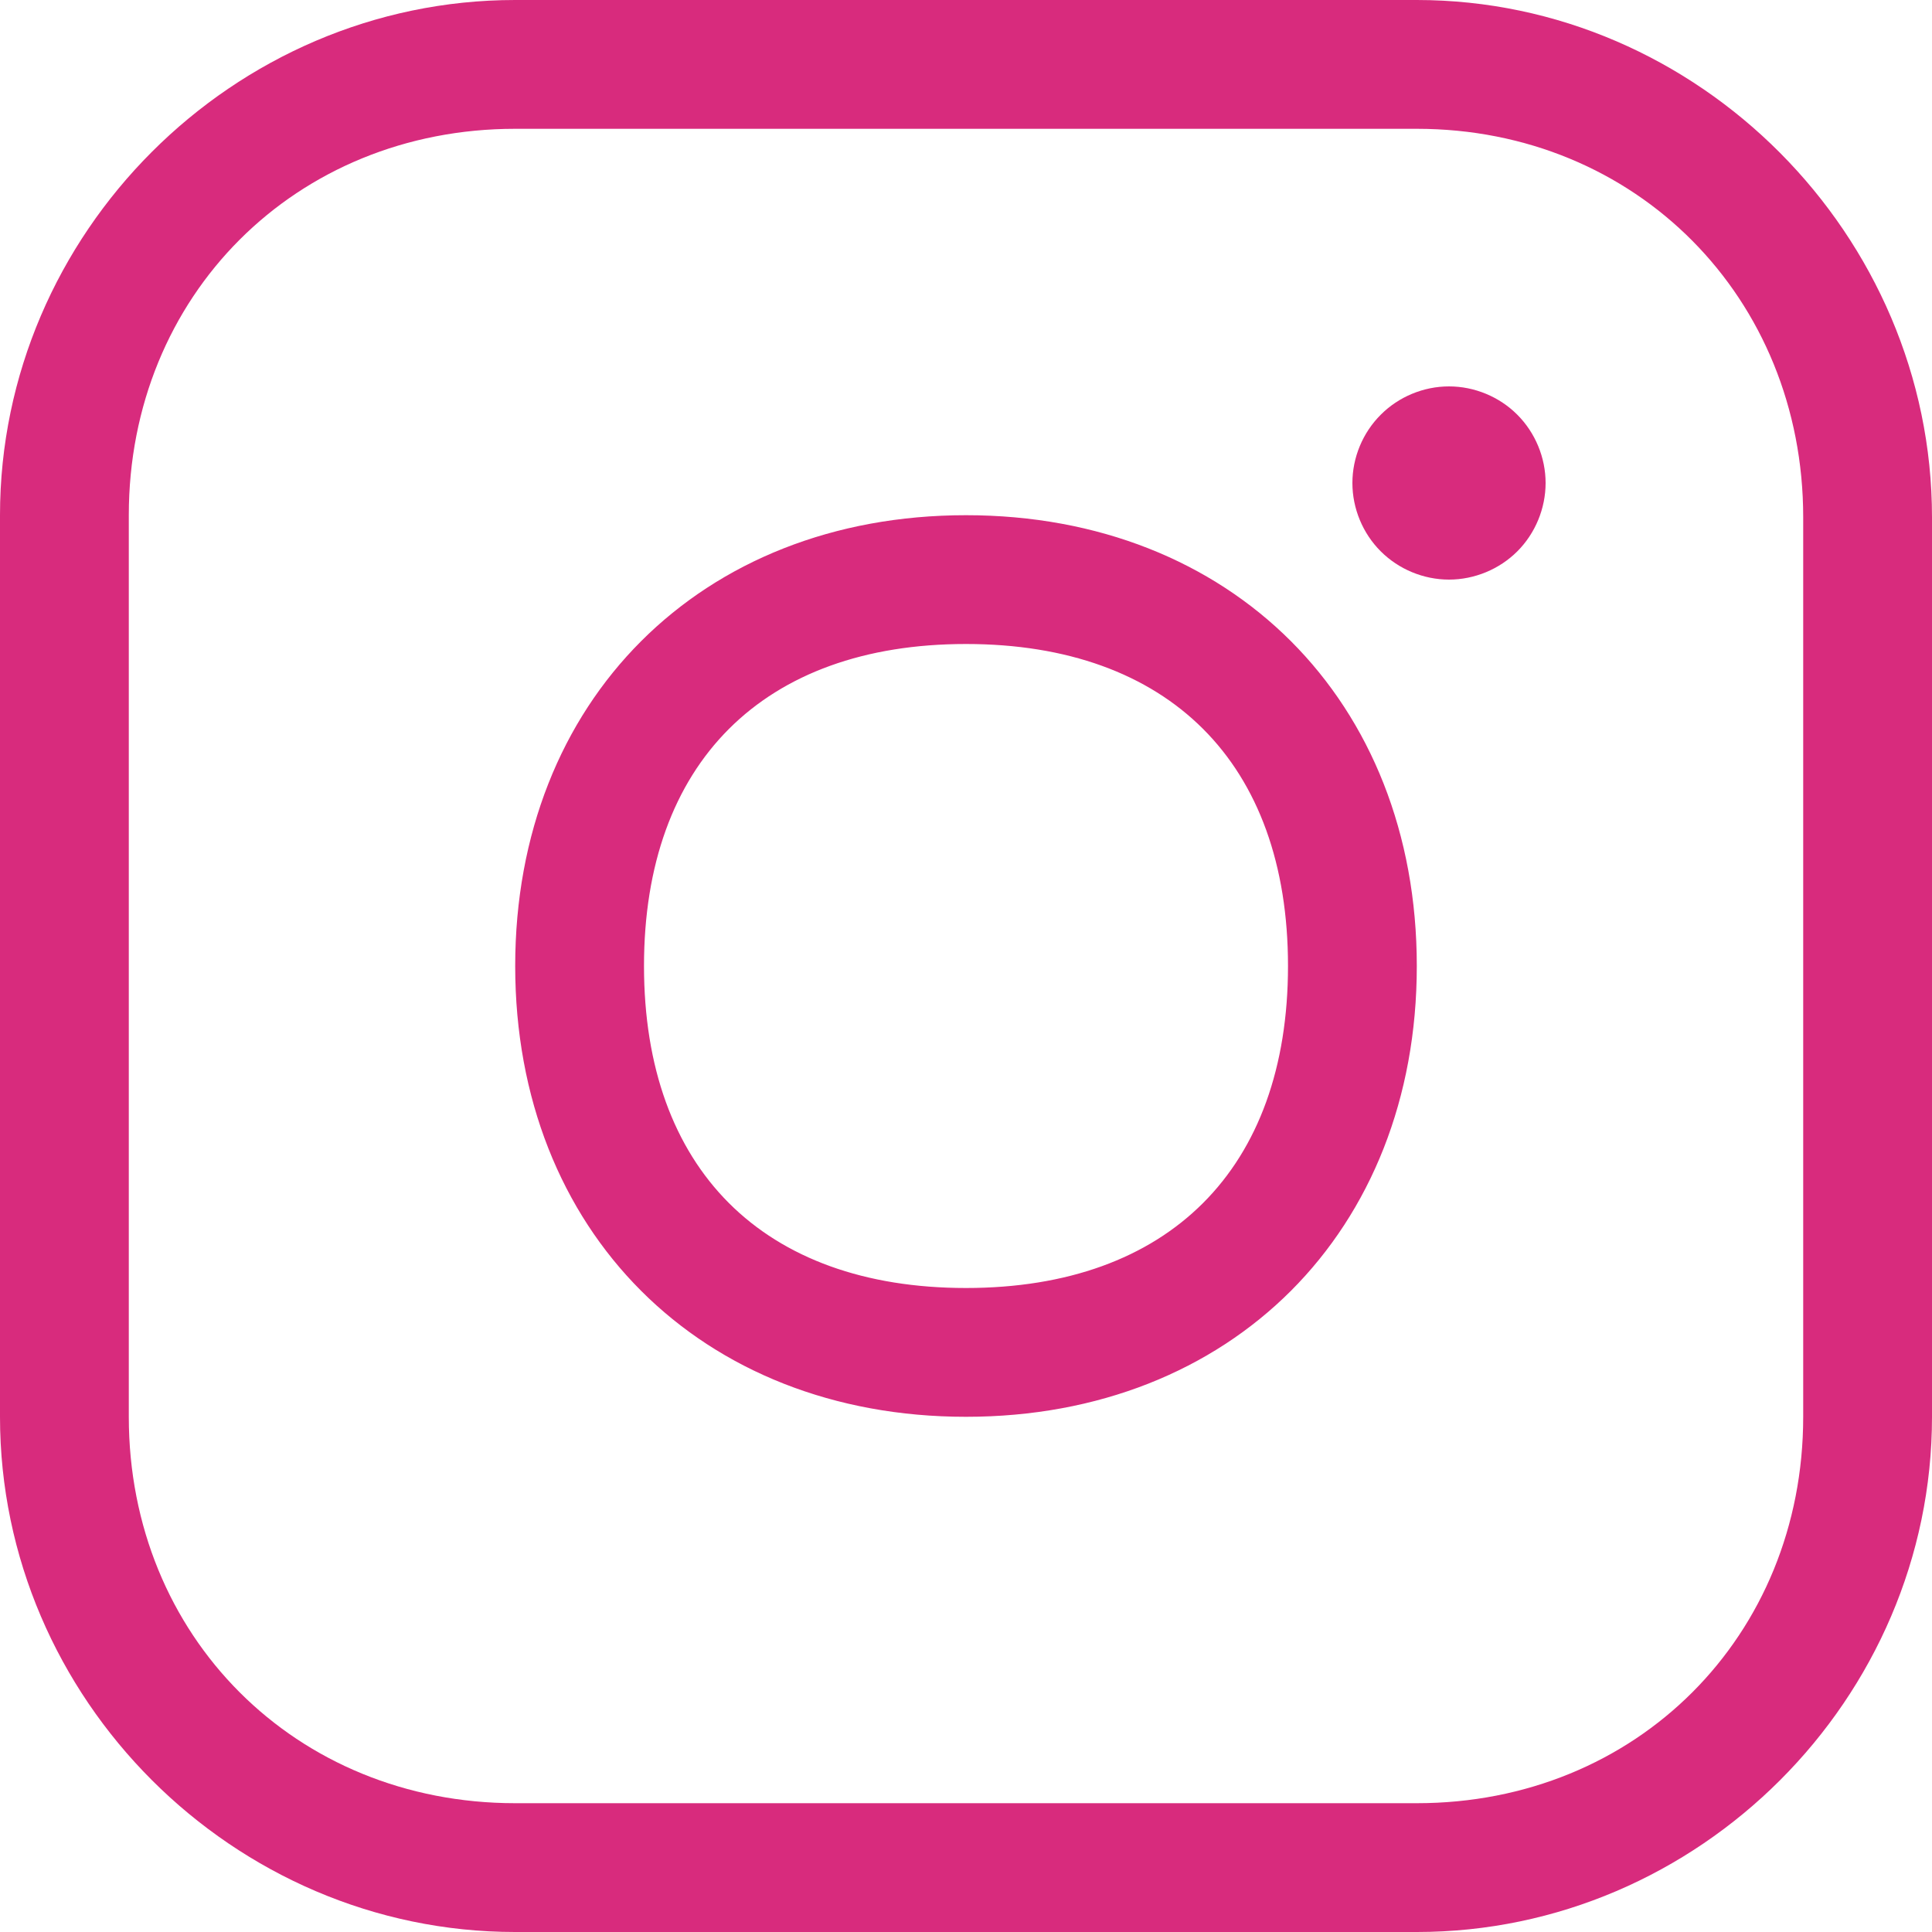 <svg width="30" height="30" fill="none" xmlns="http://www.w3.org/2000/svg"><path d="M8.1 15c0-2.035.712-3.759 1.926-4.973C11.241 8.812 12.965 8.1 15 8.1s3.759.712 4.974 1.926C21.188 11.241 21.9 12.965 21.9 15c0 2.035-.712 3.759-1.926 4.974C18.759 21.188 17.035 21.9 15 21.9s-3.759-.712-4.974-1.927C8.812 18.759 8.1 17.035 8.1 15Zm1.8 0c0 1.594.469 2.872 1.348 3.752C12.128 19.631 13.406 20.1 15 20.1c1.594 0 2.872-.469 3.752-1.349.88-.88 1.348-2.158 1.348-3.752 0-1.594-.469-2.872-1.348-3.751C17.872 10.369 16.594 9.9 15 9.9c-1.594 0-2.872.469-3.752 1.348-.879.879-1.348 2.157-1.348 3.751Z" fill="#D82B7D" stroke="#D82B7D" stroke-width=".2"/><path d="M22 0H8C3.622 0 0 3.622 0 8v14c0 4.378 3.622 8 8 8h14c4.378 0 8-3.622 8-8V8.033C30 3.655 26.378 0 22 0Zm6 22c0 3.409-2.591 6-6 6H8c-3.409 0-6-2.591-6-6V8c0-3.409 2.591-6 6-6h14c3.409 0 6 2.625 6 6.033V22Z" fill="#D82B7D"/><path d="M22.5 6c-.395 0-.781.16-1.06.44-.28.279-.44.665-.44 1.06s.16.782.44 1.061c.279.279.665.439 1.06.439s.782-.16 1.061-.439C23.84 8.282 24 7.895 24 7.5c0-.394-.16-.781-.439-1.06-.279-.28-.666-.44-1.061-.44Z" fill="#D82B7D"/></svg>